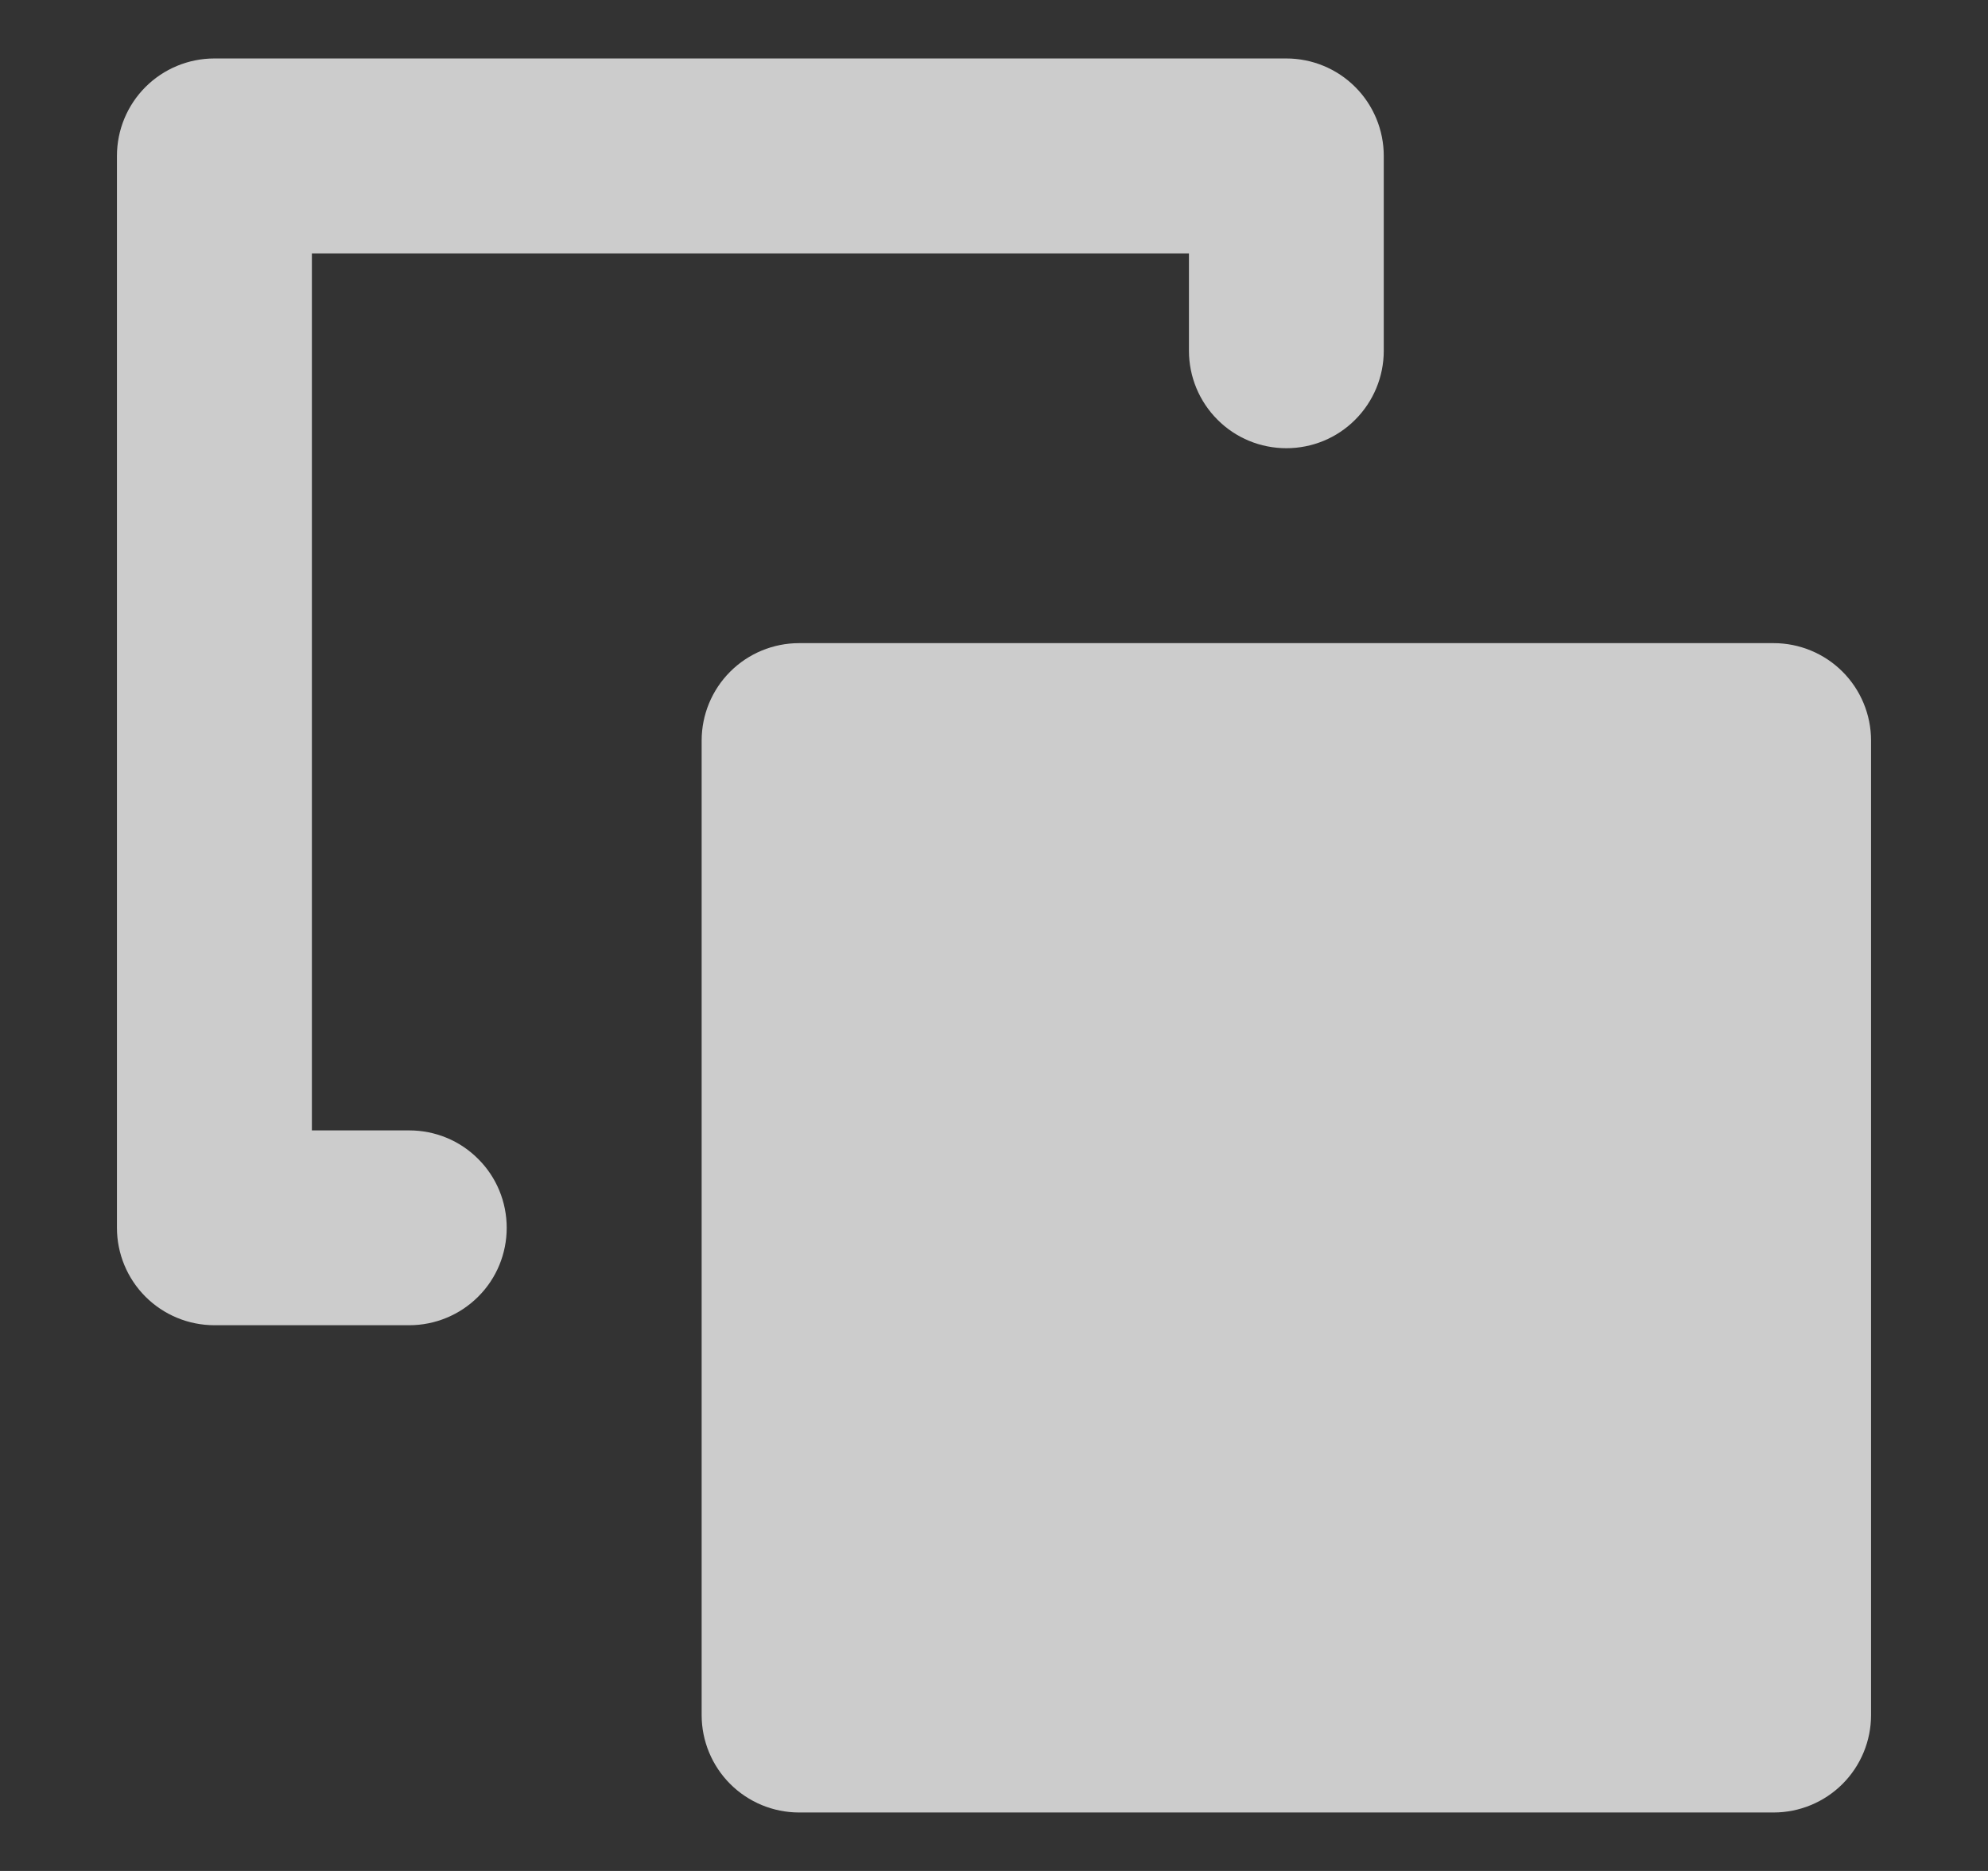 <svg width="17" height="16" viewBox="0 0 17 16" fill="none" xmlns="http://www.w3.org/2000/svg">
<rect x="0" y="0" width="17" height="16" fill="#333333" stroke="none"/>
<g id="Icon/Copy/16px">
<path id="Vector" d="M16 6.333V14.667C16 14.888 15.912 15.1 15.756 15.256C15.6 15.412 15.388 15.5 15.167 15.5H6.833C6.612 15.5 6.4 15.412 6.244 15.256C6.088 15.1 6 14.888 6 14.667V6.333C6 6.112 6.088 5.9 6.244 5.744C6.4 5.588 6.612 5.5 6.833 5.5H15.167C15.388 5.5 15.6 5.588 15.756 5.744C15.912 5.9 16 6.112 16 6.333ZM3.5 9.667H2.667V2.167H10.167V3C10.167 3.221 10.255 3.433 10.411 3.589C10.567 3.746 10.779 3.833 11 3.833C11.221 3.833 11.433 3.746 11.589 3.589C11.745 3.433 11.833 3.221 11.833 3V1.333C11.833 1.112 11.745 0.9 11.589 0.744C11.433 0.588 11.221 0.5 11 0.5H1.833C1.612 0.5 1.4 0.588 1.244 0.744C1.088 0.9 1 1.112 1 1.333V10.5C1 10.721 1.088 10.933 1.244 11.089C1.4 11.245 1.612 11.333 1.833 11.333H3.5C3.721 11.333 3.933 11.245 4.089 11.089C4.246 10.933 4.333 10.721 4.333 10.5C4.333 10.279 4.246 10.067 4.089 9.911C3.933 9.754 3.721 9.667 3.5 9.667Z" fill="white" fill-opacity="0.75"/>
</g>
</svg>

